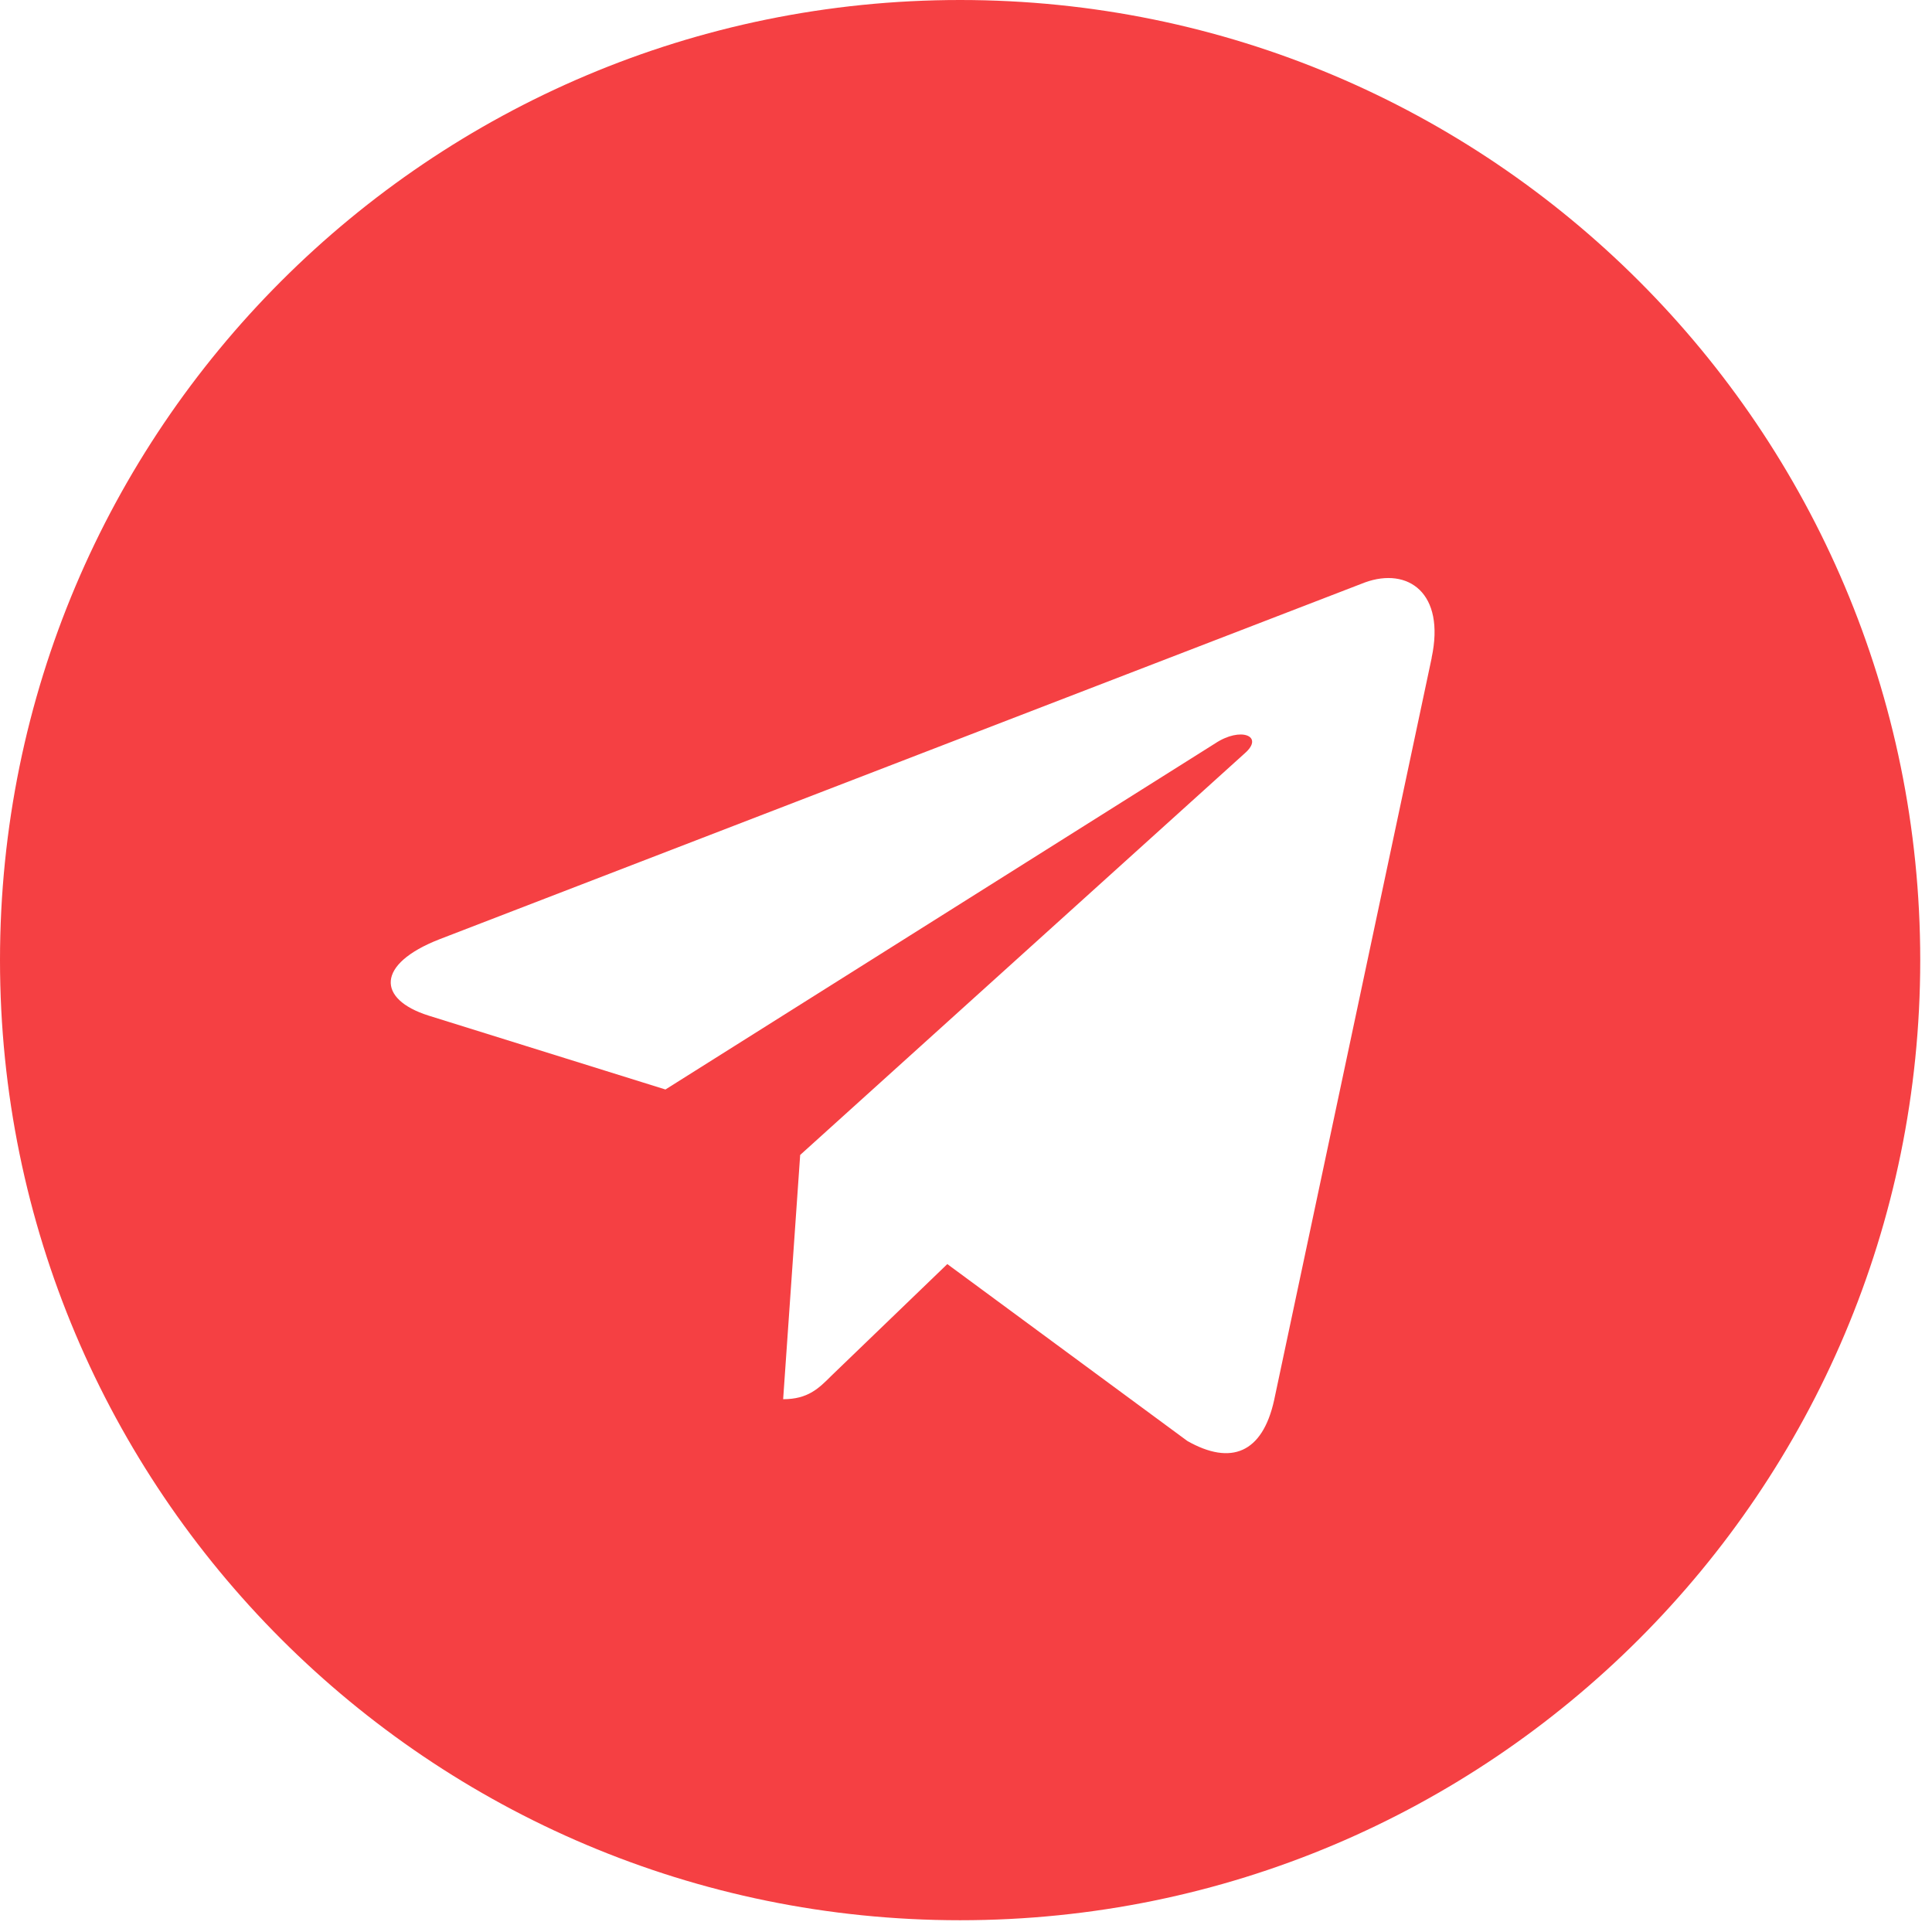 <?xml version="1.0" encoding="UTF-8"?> <svg xmlns="http://www.w3.org/2000/svg" width="101" height="101" viewBox="0 0 101 101" fill="none"> <path d="M50.193 100.385C77.92 100.385 100.385 77.92 100.385 50.193C100.385 22.465 77.92 0 50.193 0C22.465 0 0 22.465 0 50.193C0 77.92 22.465 100.385 50.193 100.385ZM22.967 49.105L71.361 30.446C73.608 29.635 75.569 30.994 74.841 34.39L74.846 34.386L66.606 73.206C65.995 75.958 64.359 76.627 62.072 75.331L49.523 66.083L43.471 71.913C42.802 72.583 42.237 73.147 40.941 73.147L41.831 60.378L65.087 39.368C66.1 38.477 64.861 37.975 63.527 38.862L34.788 56.956L22.398 53.091C19.709 52.238 19.65 50.402 22.967 49.105V49.105Z" fill="#F54043"></path> </svg> 